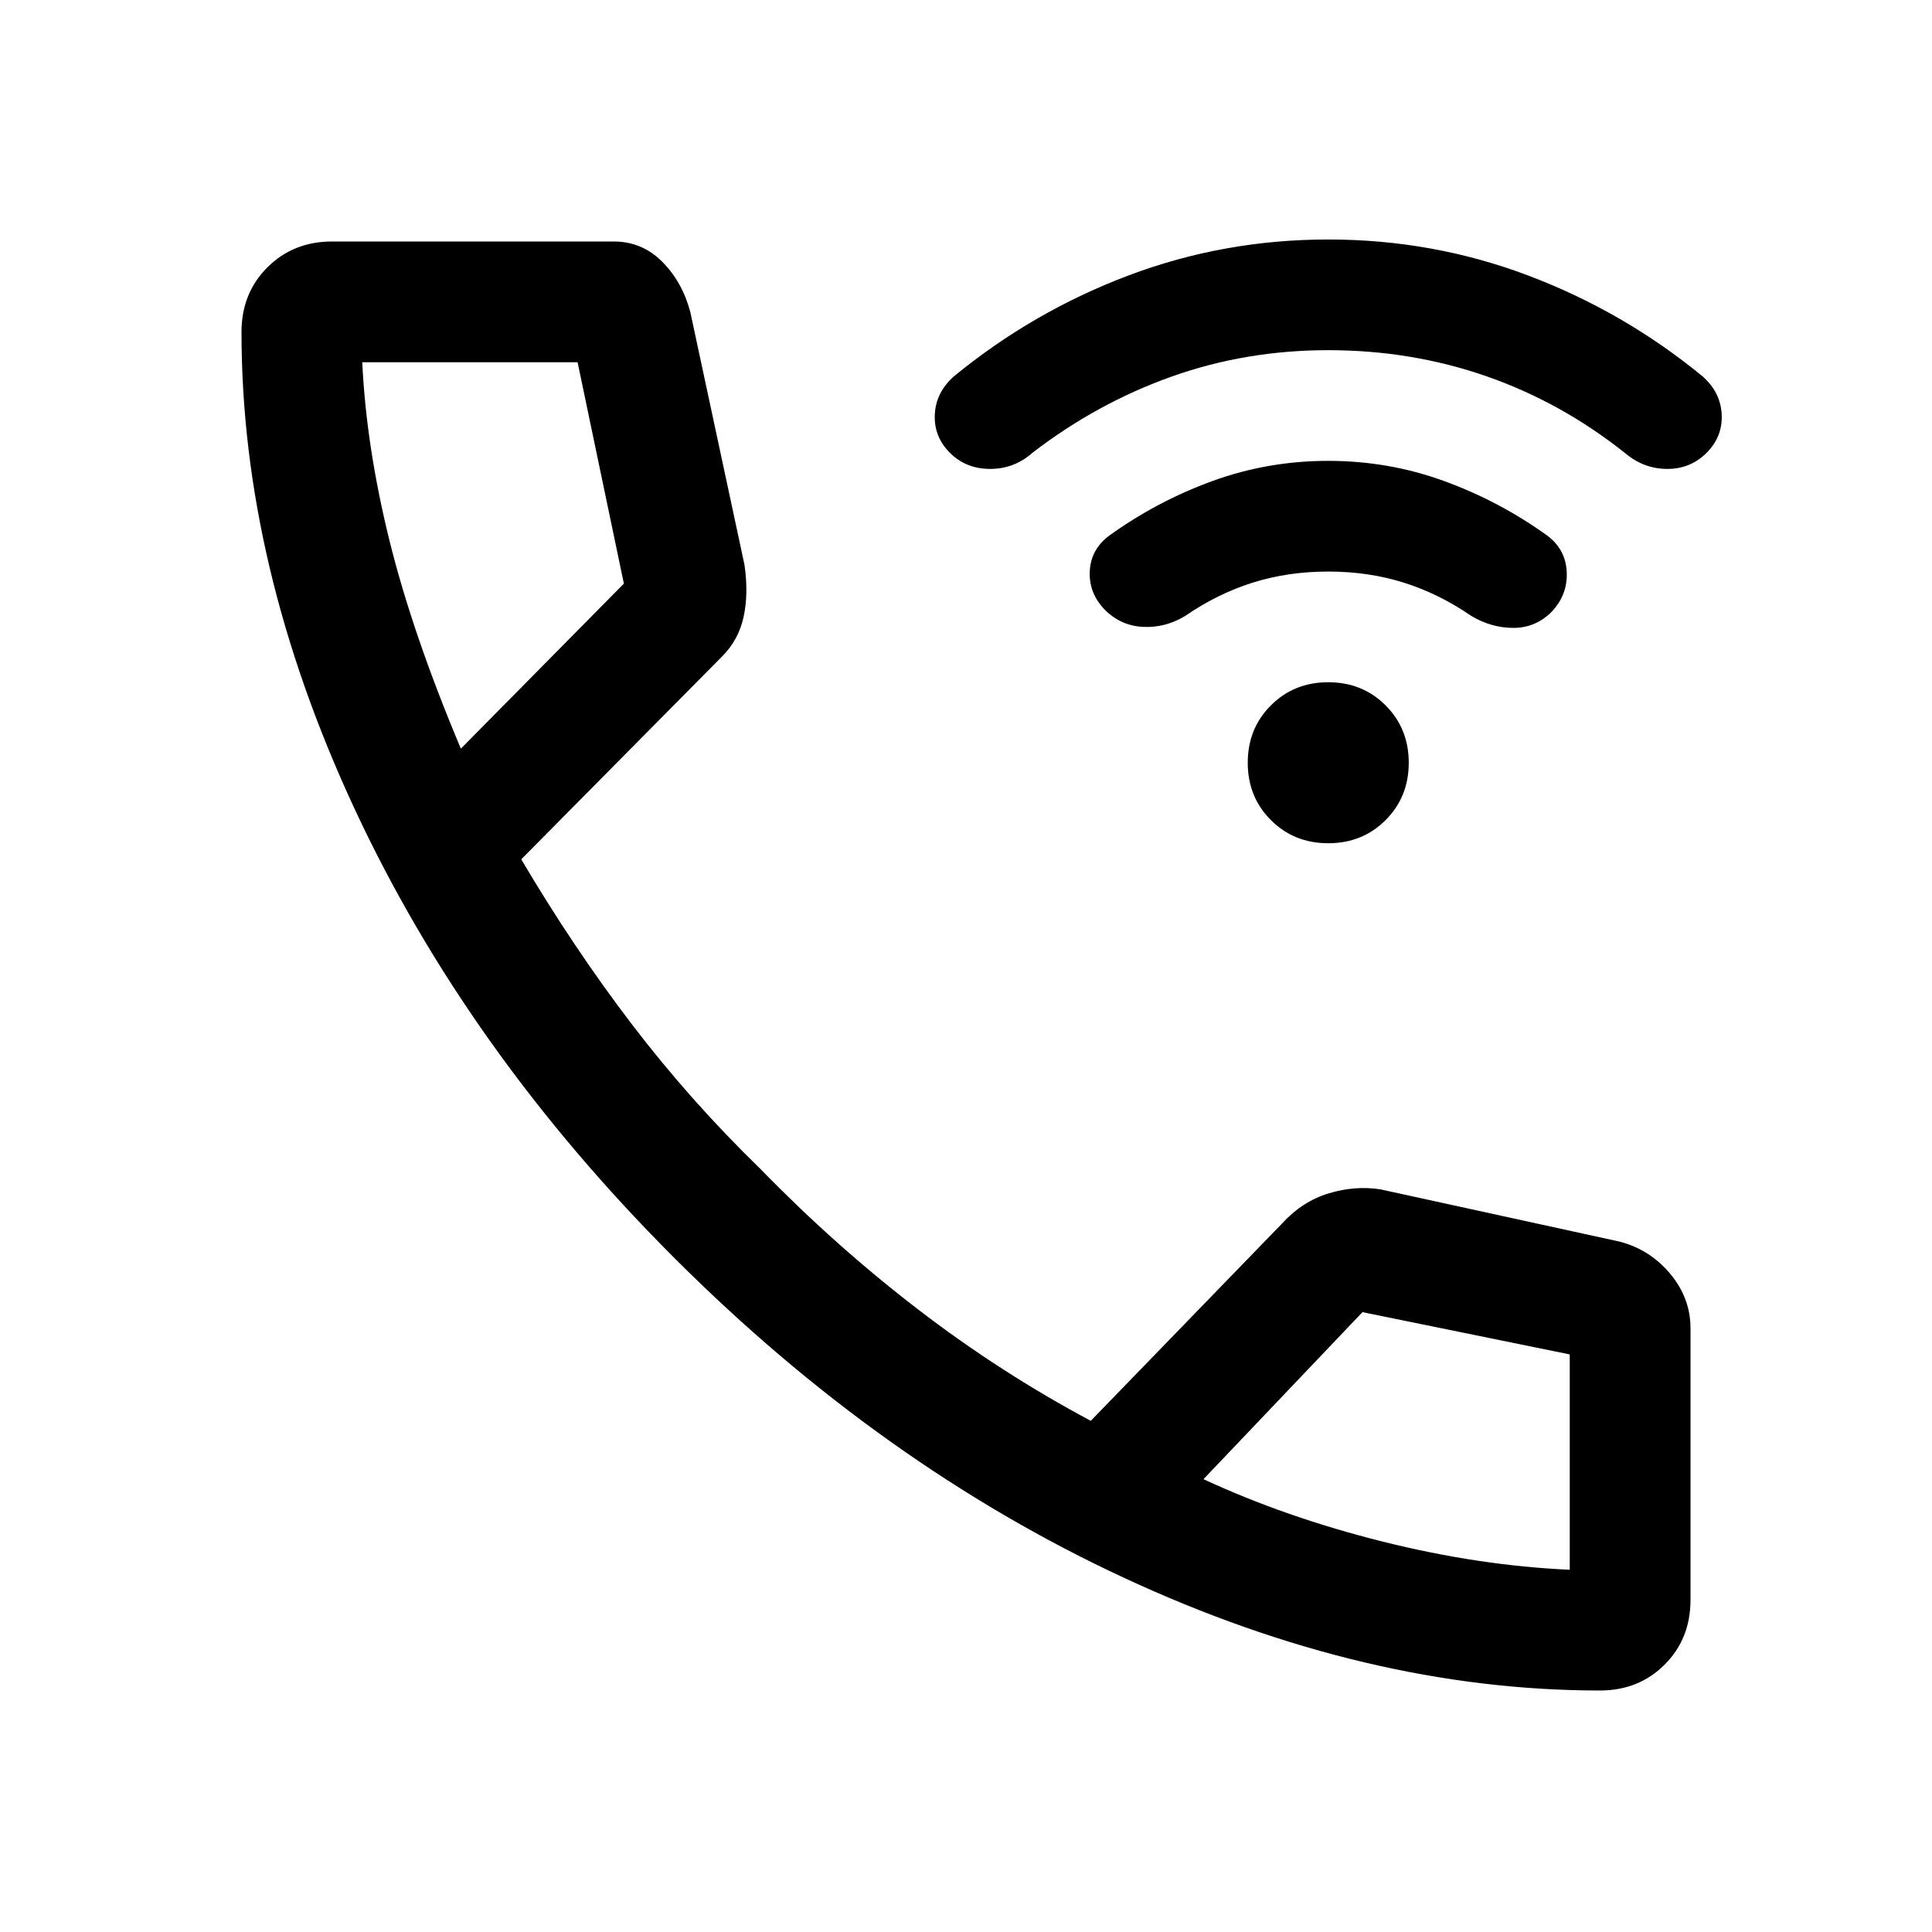 <svg xmlns="http://www.w3.org/2000/svg" width="48" height="48" viewBox="0 -960 960 960"><path d="M660-541q-17 0-28.5-11.5T620-581q0-17 11.5-28.5T660-621q17 0 28.5 11.5T700-581q0 17-11.5 28.5T660-541Zm0-135q-20 0-37.5 5.5T589-654q-9.778 6-20.889 5.5Q557-649 549-657q-8-8.182-7.5-19.091t9.667-17.766Q575-711 602.5-721t57.5-10q30 0 57.5 10t51.333 27.143Q778-687 778.5-675.727 779-664.455 771-656q-8 8-19 8t-21-6q-16-11-33.5-16.5T660-676Zm0-110q-41.087 0-78.065 13.205Q544.957-759.589 513-735q-9 8-21 8t-20-8q-8-8-7.5-19t9.5-19q39.211-32.162 86.628-50.081Q608.046-841 660.023-841t99.378 17.919Q806.803-805.162 846-773q9 8 9.5 19t-7.5 19q-8 8-19.5 8t-20.611-7.543Q776-760 738.714-773 701.429-786 660-786Zm135 666q-116 0-236.5-56T335-335Q232-438 176-558.5T120-795q0-19.286 12.857-32.143T165-840h140q14 0 24 10t14 25l26.929 125.641Q372-665 369.5-653.5q-2.5 11.5-10.729 19.726L259-533q26 44 55 82t64 72q37 38 78 69.5t86 55.5l95-98q10-11 23.151-15T686-369l119 26q15 4 25 16.044T840-300v135q0 19.286-12.857 32.143T795-120ZM229-588l81-82-23-110H180q2 42 13.5 88.5T229-588Zm369 363q41 19 89 31t93 14v-107l-103-21-79 83ZM229-588Zm369 363Z"/></svg>